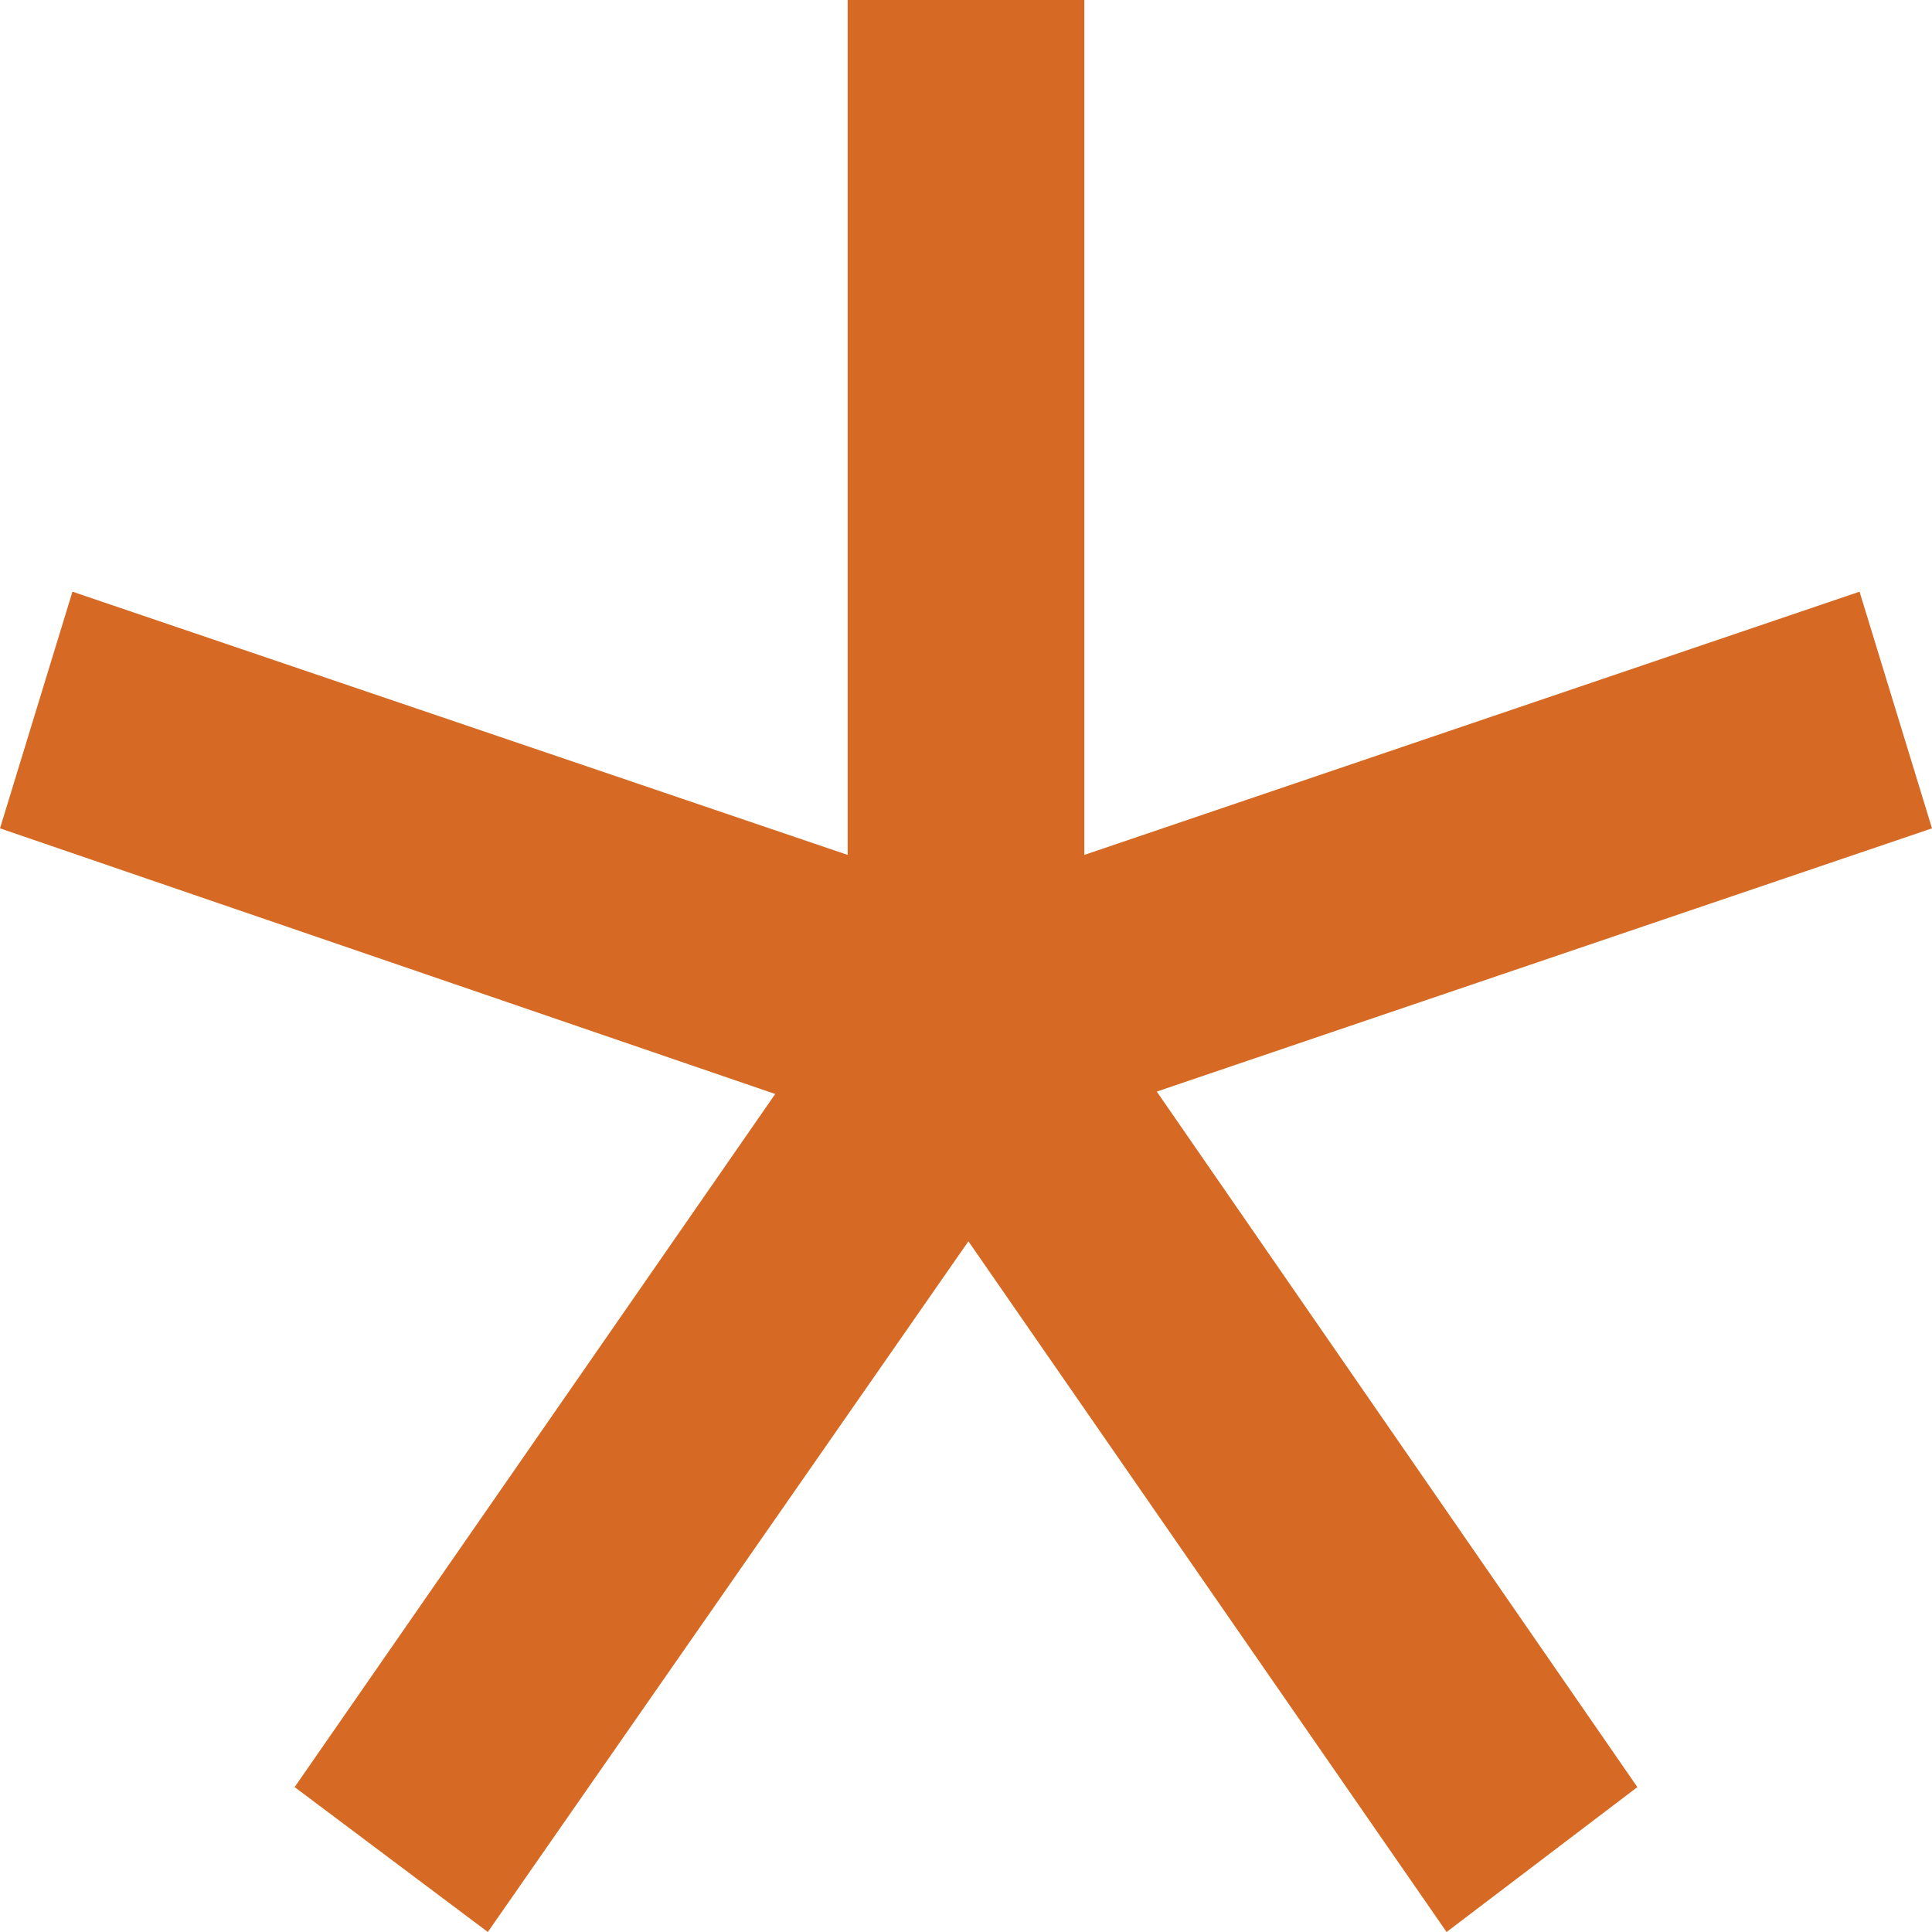 <?xml version="1.0" encoding="UTF-8"?> <!-- Generator: Adobe Illustrator 28.2.0, SVG Export Plug-In . SVG Version: 6.00 Build 0) --> <svg xmlns="http://www.w3.org/2000/svg" xmlns:xlink="http://www.w3.org/1999/xlink" id="Layer_1" x="0px" y="0px" viewBox="0 0 80 80" style="enable-background:new 0 0 80 80;" xml:space="preserve"> <style type="text/css"> .st0{fill:#D66A24;} </style> <path class="st0" d="M20.2,80l-8-6l19.9-28.7L0,34.3l3-9.8l32.1,10.9V0h9.8v35.4L77,24.5l3,9.8L47.9,45.2L67.8,74l-7.9,6L40.1,51.4 L20.2,80z"></path> </svg> 